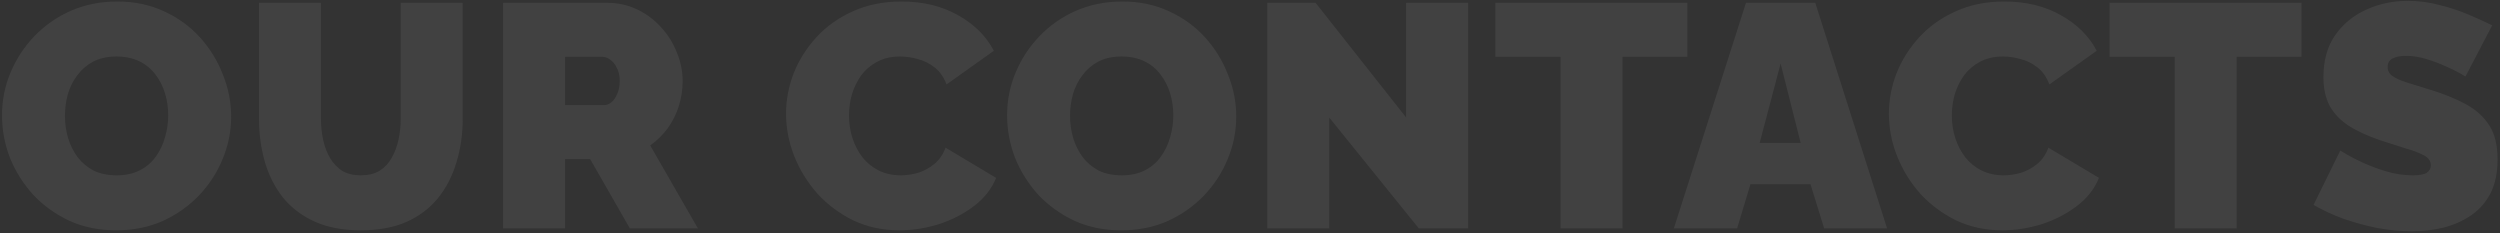 <?xml version="1.0" encoding="UTF-8"?> <svg xmlns="http://www.w3.org/2000/svg" width="1007" height="94" viewBox="0 0 1007 94" fill="none"><rect x="0" y="0" width="1007" height="94" fill="#333333" stroke="none"/> <path d="M46.768 92.768C39.856 92.768 33.584 91.488 27.952 88.928C22.32 86.283 17.456 82.784 13.36 78.432C9.349 73.995 6.235 69.045 4.016 63.584C1.883 58.037 0.816 52.32 0.816 46.432C0.816 40.373 1.968 34.613 4.272 29.152C6.576 23.691 9.776 18.827 13.872 14.56C18.053 10.208 22.96 6.795 28.592 4.32C34.309 1.845 40.539 0.608 47.28 0.608C54.192 0.608 60.464 1.931 66.096 4.576C71.728 7.136 76.549 10.635 80.56 15.072C84.571 19.509 87.643 24.501 89.776 30.048C91.995 35.509 93.104 41.141 93.104 46.944C93.104 52.917 91.952 58.635 89.648 64.096C87.429 69.557 84.229 74.464 80.048 78.816C75.952 83.083 71.088 86.496 65.456 89.056C59.824 91.531 53.595 92.768 46.768 92.768ZM26.16 46.688C26.16 49.76 26.587 52.747 27.44 55.648C28.293 58.464 29.573 61.024 31.28 63.328C32.987 65.547 35.12 67.339 37.68 68.704C40.325 69.984 43.44 70.624 47.024 70.624C50.608 70.624 53.723 69.941 56.368 68.576C59.013 67.211 61.147 65.376 62.768 63.072C64.475 60.683 65.712 58.08 66.48 55.264C67.333 52.363 67.76 49.419 67.76 46.432C67.76 43.36 67.333 40.416 66.48 37.6C65.627 34.784 64.347 32.267 62.64 30.048C60.933 27.744 58.757 25.952 56.112 24.672C53.467 23.392 50.395 22.752 46.896 22.752C43.312 22.752 40.197 23.435 37.552 24.8C34.992 26.165 32.859 28 31.152 30.304C29.445 32.523 28.165 35.083 27.312 37.984C26.544 40.8 26.16 43.701 26.16 46.688ZM145.283 92.768C138.03 92.768 131.8 91.573 126.595 89.184C121.39 86.795 117.123 83.509 113.795 79.328C110.552 75.147 108.163 70.368 106.627 64.992C105.091 59.531 104.323 53.813 104.323 47.84V1.12H129.283V47.84C129.283 50.827 129.582 53.685 130.179 56.416C130.776 59.147 131.715 61.579 132.995 63.712C134.275 65.845 135.896 67.552 137.859 68.832C139.907 70.027 142.382 70.624 145.283 70.624C148.27 70.624 150.787 70.027 152.835 68.832C154.883 67.552 156.504 65.845 157.699 63.712C158.979 61.493 159.918 59.019 160.515 56.288C161.112 53.557 161.411 50.741 161.411 47.84V1.12H186.371V47.84C186.371 54.155 185.518 60.043 183.811 65.504C182.19 70.965 179.715 75.744 176.387 79.84C173.059 83.936 168.792 87.136 163.587 89.44C158.467 91.659 152.366 92.768 145.283 92.768ZM202.648 92V1.12H244.376C248.813 1.12 252.909 2.016 256.664 3.808C260.419 5.6 263.661 8.032 266.392 11.104C269.123 14.091 271.213 17.461 272.664 21.216C274.2 24.971 274.968 28.768 274.968 32.608C274.968 36.107 274.456 39.477 273.432 42.72C272.408 45.963 270.915 48.949 268.952 51.68C266.989 54.325 264.643 56.629 261.912 58.592L281.112 92H253.72L237.72 64.096H227.608V92H202.648ZM227.608 42.336H243.352C244.376 42.336 245.357 41.952 246.296 41.184C247.235 40.416 248.003 39.307 248.6 37.856C249.283 36.405 249.624 34.656 249.624 32.608C249.624 30.475 249.24 28.725 248.472 27.36C247.789 25.909 246.893 24.8 245.784 24.032C244.76 23.264 243.736 22.88 242.712 22.88H227.608V42.336ZM316.621 45.792C316.621 40.245 317.645 34.827 319.693 29.536C321.826 24.16 324.898 19.296 328.909 14.944C332.92 10.592 337.784 7.136 343.501 4.576C349.304 1.931 355.832 0.608 363.085 0.608C371.789 0.608 379.384 2.443 385.869 6.112C392.354 9.696 397.176 14.475 400.333 20.448L381.261 34.016C380.152 31.029 378.53 28.725 376.397 27.104C374.349 25.483 372.088 24.373 369.613 23.776C367.224 23.093 364.877 22.752 362.573 22.752C358.989 22.752 355.874 23.477 353.229 24.928C350.669 26.293 348.536 28.128 346.829 30.432C345.208 32.736 343.97 35.296 343.117 38.112C342.349 40.928 341.965 43.744 341.965 46.56C341.965 49.717 342.434 52.747 343.373 55.648C344.312 58.549 345.677 61.152 347.469 63.456C349.261 65.675 351.437 67.424 353.997 68.704C356.642 69.984 359.586 70.624 362.829 70.624C365.133 70.624 367.48 70.283 369.869 69.6C372.258 68.832 374.434 67.637 376.397 66.016C378.36 64.395 379.853 62.219 380.877 59.488L401.229 71.648C399.437 76.085 396.45 79.883 392.269 83.04C388.088 86.197 383.352 88.629 378.061 90.336C372.77 91.957 367.522 92.768 362.317 92.768C355.576 92.768 349.389 91.445 343.757 88.8C338.21 86.069 333.389 82.485 329.293 78.048C325.282 73.525 322.168 68.491 319.949 62.944C317.73 57.312 316.621 51.595 316.621 45.792ZM451.618 92.768C444.706 92.768 438.434 91.488 432.802 88.928C427.17 86.283 422.306 82.784 418.21 78.432C414.199 73.995 411.085 69.045 408.866 63.584C406.733 58.037 405.666 52.32 405.666 46.432C405.666 40.373 406.818 34.613 409.122 29.152C411.426 23.691 414.626 18.827 418.722 14.56C422.903 10.208 427.81 6.795 433.442 4.32C439.159 1.845 445.389 0.608 452.13 0.608C459.042 0.608 465.314 1.931 470.946 4.576C476.578 7.136 481.399 10.635 485.41 15.072C489.421 19.509 492.493 24.501 494.626 30.048C496.845 35.509 497.954 41.141 497.954 46.944C497.954 52.917 496.802 58.635 494.498 64.096C492.279 69.557 489.079 74.464 484.898 78.816C480.802 83.083 475.938 86.496 470.306 89.056C464.674 91.531 458.445 92.768 451.618 92.768ZM431.01 46.688C431.01 49.76 431.437 52.747 432.29 55.648C433.143 58.464 434.423 61.024 436.13 63.328C437.837 65.547 439.97 67.339 442.53 68.704C445.175 69.984 448.29 70.624 451.874 70.624C455.458 70.624 458.573 69.941 461.218 68.576C463.863 67.211 465.997 65.376 467.618 63.072C469.325 60.683 470.562 58.08 471.33 55.264C472.183 52.363 472.61 49.419 472.61 46.432C472.61 43.36 472.183 40.416 471.33 37.6C470.477 34.784 469.197 32.267 467.49 30.048C465.783 27.744 463.607 25.952 460.962 24.672C458.317 23.392 455.245 22.752 451.746 22.752C448.162 22.752 445.047 23.435 442.402 24.8C439.842 26.165 437.709 28 436.002 30.304C434.295 32.523 433.015 35.083 432.162 37.984C431.394 40.8 431.01 43.701 431.01 46.688ZM535.413 47.328V92H510.453V1.12H529.909L566.389 47.328V1.12H591.349V92H571.509L535.413 47.328ZM679.657 22.88H653.545V92H628.585V22.88H602.345V1.12H679.657V22.88ZM703.285 1.12H731.189L760.117 92H734.773L729.269 74.208H705.077L699.701 92H674.229L703.285 1.12ZM725.301 57.568L717.237 25.568L708.789 57.568H725.301ZM760.846 45.792C760.846 40.245 761.87 34.827 763.918 29.536C766.051 24.16 769.123 19.296 773.134 14.944C777.145 10.592 782.009 7.136 787.726 4.576C793.529 1.931 800.057 0.608 807.31 0.608C816.014 0.608 823.609 2.443 830.094 6.112C836.579 9.696 841.401 14.475 844.558 20.448L825.486 34.016C824.377 31.029 822.755 28.725 820.622 27.104C818.574 25.483 816.313 24.373 813.838 23.776C811.449 23.093 809.102 22.752 806.798 22.752C803.214 22.752 800.099 23.477 797.454 24.928C794.894 26.293 792.761 28.128 791.054 30.432C789.433 32.736 788.195 35.296 787.342 38.112C786.574 40.928 786.19 43.744 786.19 46.56C786.19 49.717 786.659 52.747 787.598 55.648C788.537 58.549 789.902 61.152 791.694 63.456C793.486 65.675 795.662 67.424 798.222 68.704C800.867 69.984 803.811 70.624 807.054 70.624C809.358 70.624 811.705 70.283 814.094 69.6C816.483 68.832 818.659 67.637 820.622 66.016C822.585 64.395 824.078 62.219 825.102 59.488L845.454 71.648C843.662 76.085 840.675 79.883 836.494 83.04C832.313 86.197 827.577 88.629 822.286 90.336C816.995 91.957 811.747 92.768 806.542 92.768C799.801 92.768 793.614 91.445 787.982 88.8C782.435 86.069 777.614 82.485 773.518 78.048C769.507 73.525 766.393 68.491 764.174 62.944C761.955 57.312 760.846 51.595 760.846 45.792ZM927.042 22.88H900.93V92H875.97V22.88H849.73V1.12H927.042V22.88ZM993.093 30.816C993.093 30.816 992.368 30.389 990.917 29.536C989.466 28.683 987.546 27.744 985.157 26.72C982.768 25.611 980.165 24.629 977.349 23.776C974.533 22.923 971.76 22.496 969.029 22.496C966.896 22.496 965.146 22.837 963.781 23.52C962.416 24.203 961.733 25.355 961.733 26.976C961.733 28.512 962.416 29.749 963.781 30.688C965.146 31.627 967.066 32.48 969.541 33.248C972.101 34.016 975.13 34.955 978.629 36.064C984.261 37.771 989.125 39.733 993.221 41.952C997.317 44.171 1000.47 47.029 1002.69 50.528C1004.91 53.941 1006.02 58.507 1006.02 64.224C1006.02 69.685 1005.04 74.293 1003.08 78.048C1001.11 81.717 998.469 84.661 995.141 86.88C991.813 89.099 988.101 90.72 984.005 91.744C979.909 92.683 975.728 93.152 971.461 93.152C967.109 93.152 962.544 92.725 957.765 91.872C953.072 90.933 948.506 89.696 944.069 88.16C939.632 86.539 935.578 84.661 931.909 82.528L942.661 60.64C942.661 60.64 943.514 61.152 945.221 62.176C946.928 63.2 949.189 64.352 952.005 65.632C954.821 66.912 957.936 68.064 961.349 69.088C964.848 70.112 968.346 70.624 971.845 70.624C974.576 70.624 976.453 70.283 977.477 69.6C978.586 68.832 979.141 67.851 979.141 66.656C979.141 64.864 978.202 63.499 976.325 62.56C974.448 61.536 971.973 60.597 968.901 59.744C965.914 58.805 962.586 57.739 958.917 56.544C953.626 54.752 949.274 52.747 945.861 50.528C942.448 48.224 939.93 45.536 938.309 42.464C936.688 39.307 935.877 35.509 935.877 31.072C935.877 24.331 937.456 18.699 940.613 14.176C943.77 9.653 947.909 6.24 953.029 3.936C958.234 1.547 963.824 0.352 969.797 0.352C974.234 0.352 978.501 0.907 982.597 2.016C986.778 3.04 990.661 4.32 994.245 5.856C997.914 7.392 1001.11 8.843 1003.85 10.208L993.093 30.816Z" fill="#FAFAFA" fill-opacity="0.075"></path> </svg> 